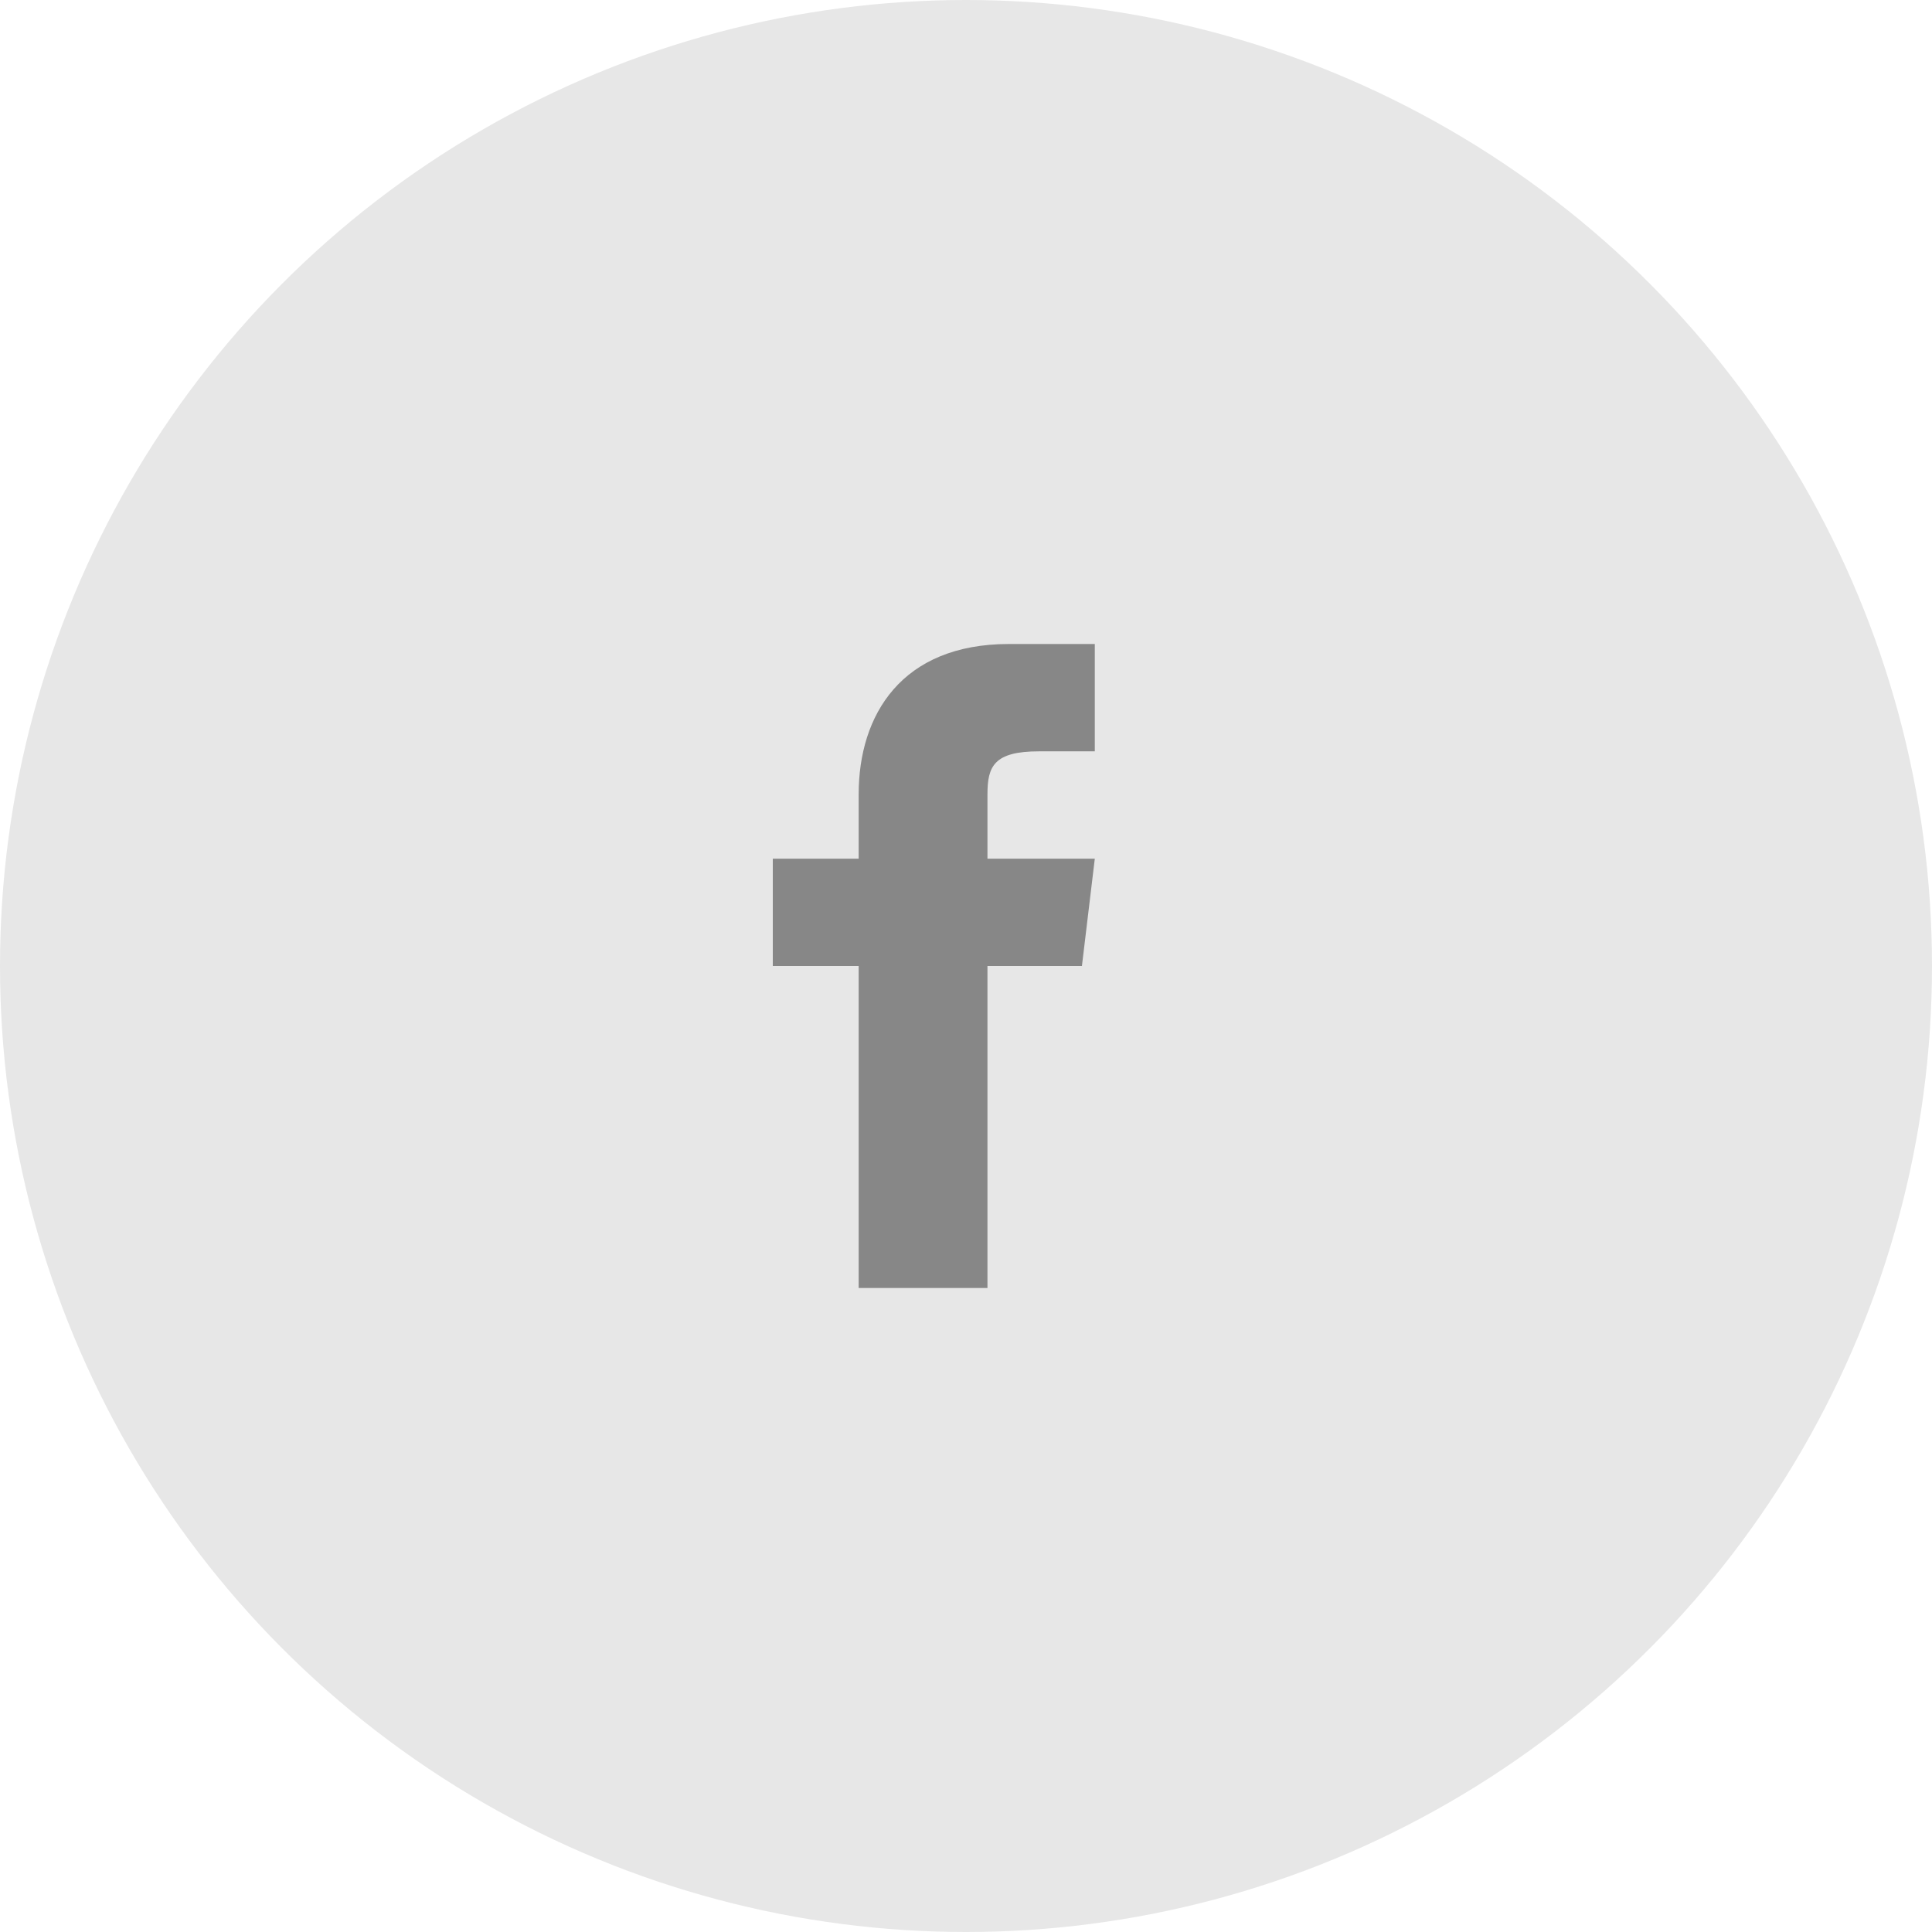 <svg width="36" height="36" viewBox="0 0 36 36" fill="none" xmlns="http://www.w3.org/2000/svg">
<circle cx="18" cy="18" r="18" fill="#E7E7E7"/>
<path d="M18.4 16V14.8C18.4 14.28 18.52 14 19.36 14H20.4V12H18.8C16.8 12 16 13.32 16 14.8V16H14.4V18H16V24H18.4V18H20.16L20.4 16H18.4Z" fill="#878787"/>
</svg>
